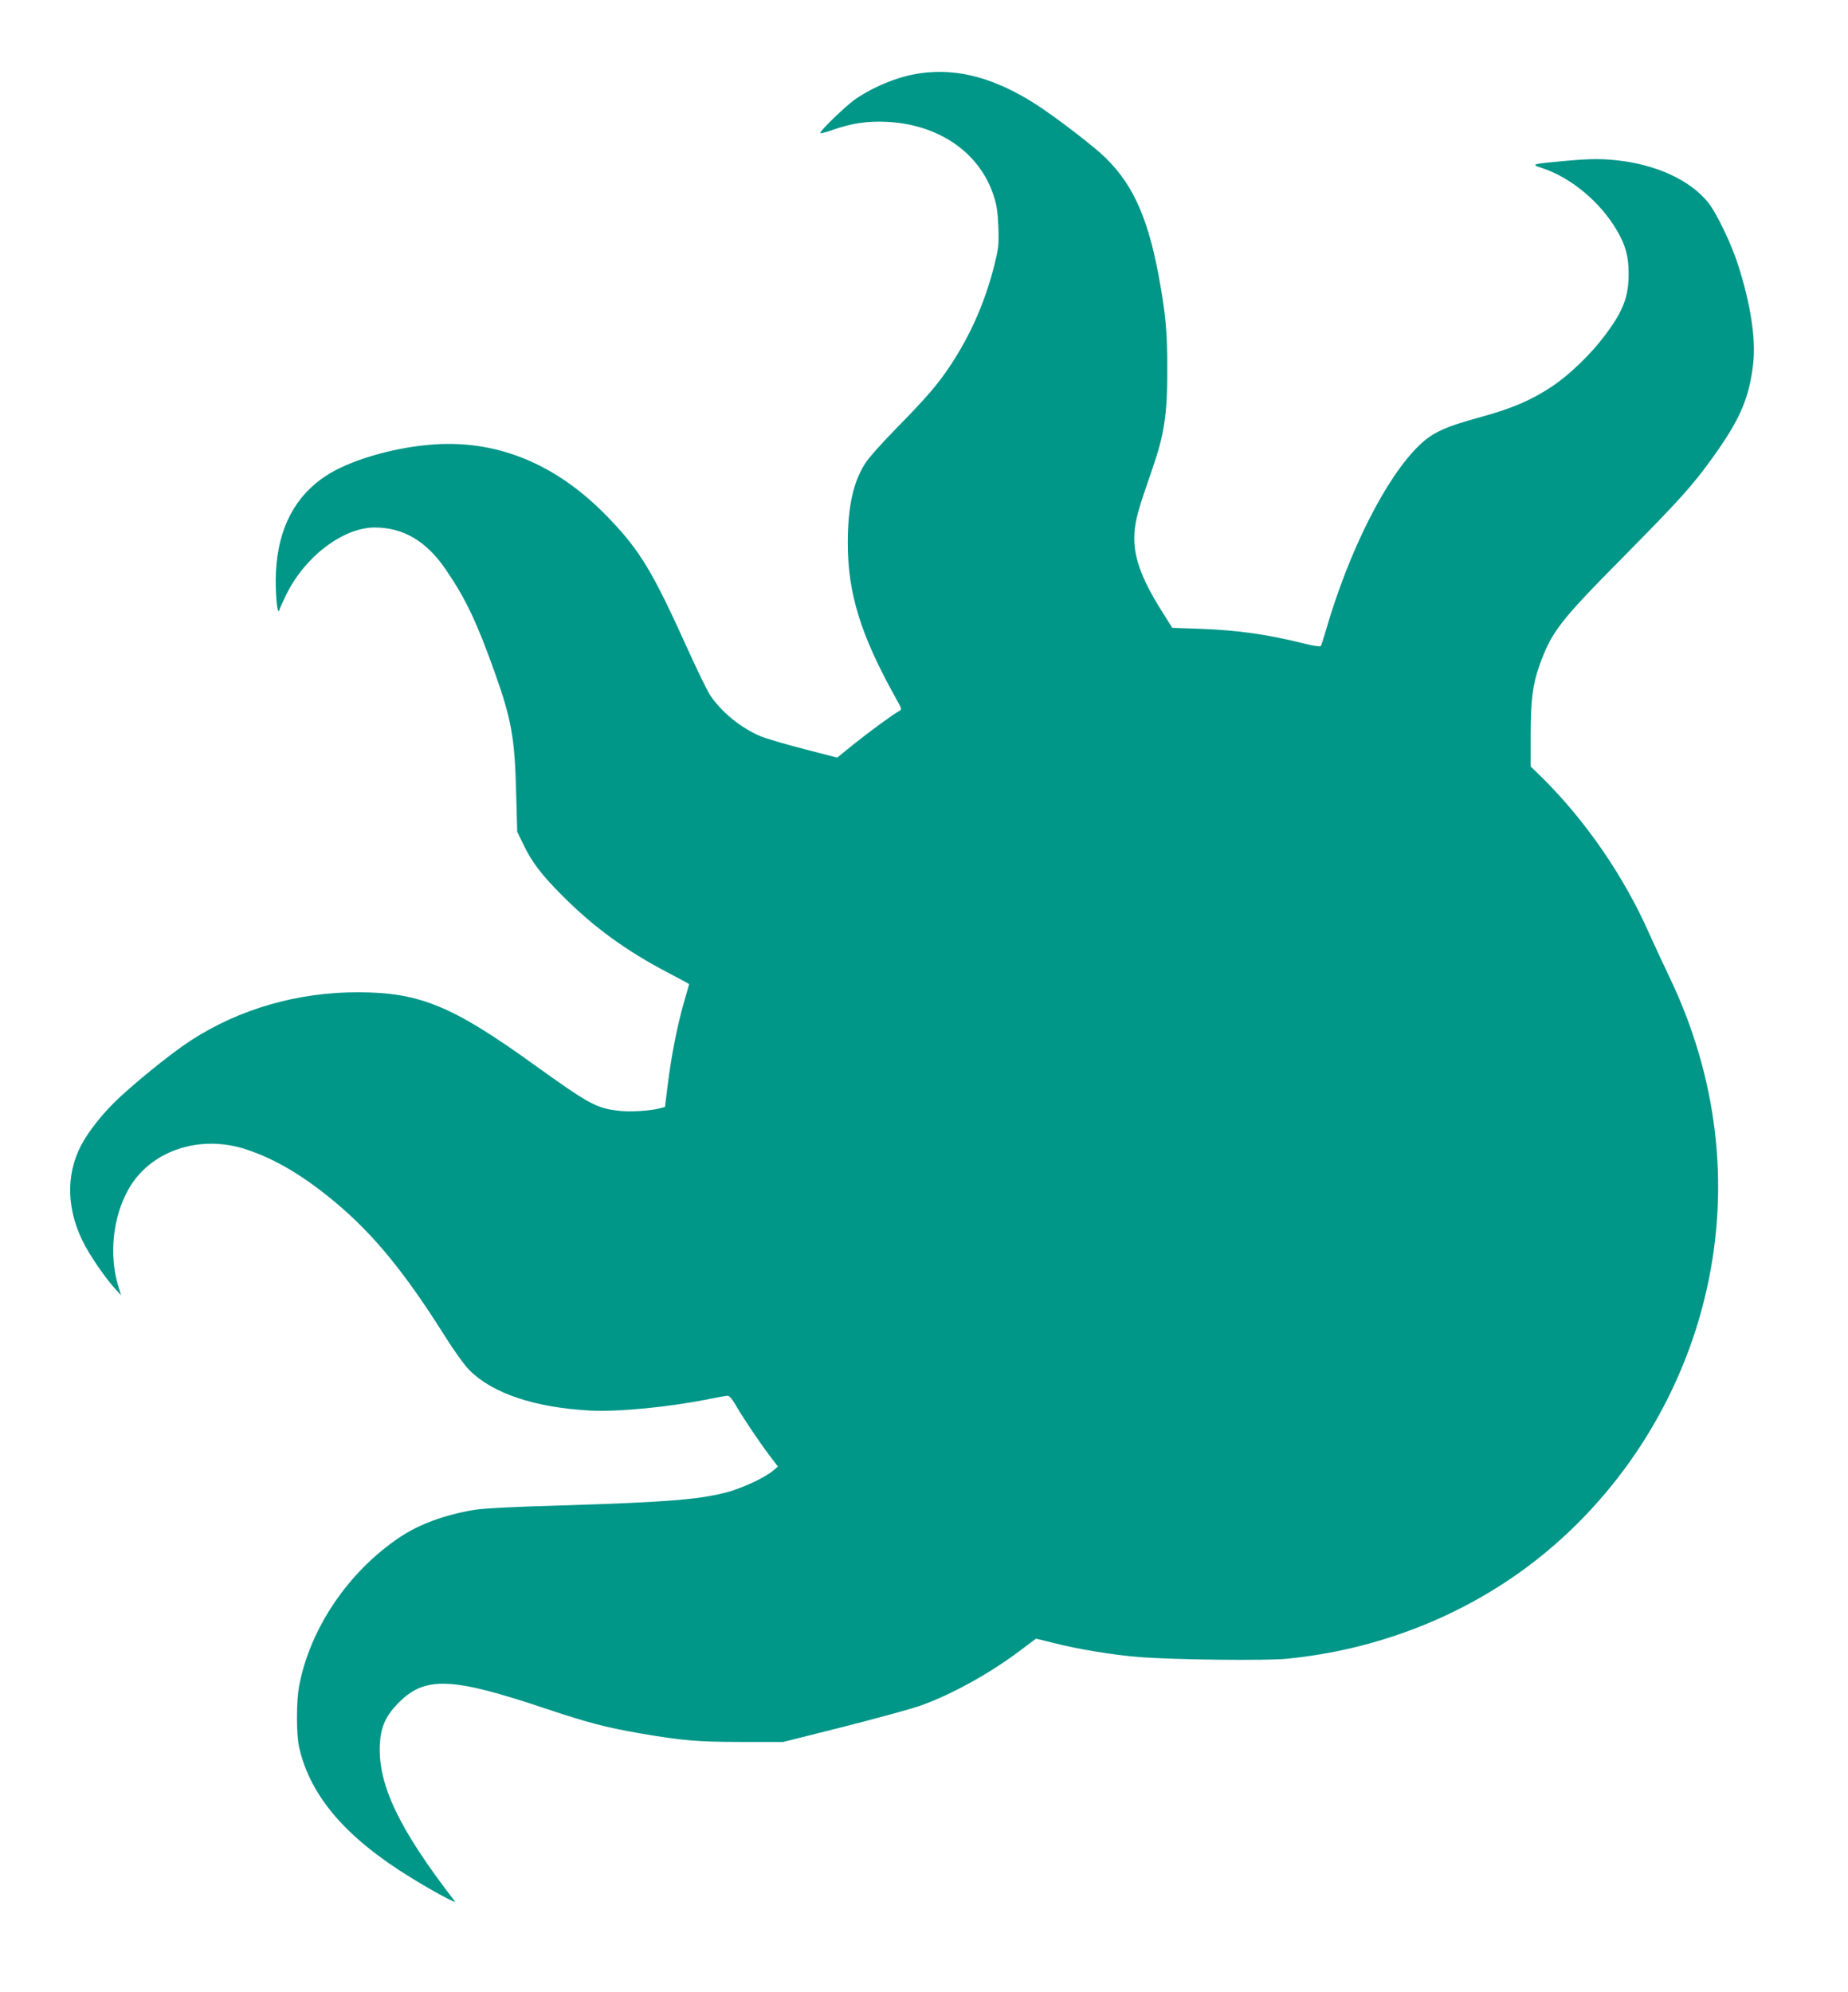 <?xml version="1.0" standalone="no"?>
<!DOCTYPE svg PUBLIC "-//W3C//DTD SVG 20010904//EN"
 "http://www.w3.org/TR/2001/REC-SVG-20010904/DTD/svg10.dtd">
<svg version="1.0" xmlns="http://www.w3.org/2000/svg"
 width="1188pt" height="1280pt" viewBox="0 0 1188 1280"
 preserveAspectRatio="xMidYMid meet">
<g transform="translate(0,1280) scale(0.1,-0.1)"
fill="#009688" stroke="none">
<path d="M5915 12329 c-134 -19 -287 -80 -410 -162 -62 -41 -241 -214 -232
-223 3 -3 36 6 74 19 123 44 225 60 353 54 334 -16 596 -196 687 -472 21 -64
27 -105 31 -205 4 -116 1 -136 -27 -249 -59 -232 -151 -442 -279 -636 -83
-126 -155 -209 -352 -410 -87 -88 -176 -188 -198 -223 -77 -120 -112 -279
-112 -512 0 -323 83 -592 309 -997 40 -72 40 -73 19 -84 -40 -22 -193 -134
-295 -216 l-101 -82 -213 55 c-117 30 -242 67 -279 82 -128 54 -253 156 -326
266 -18 28 -83 161 -144 296 -223 494 -304 629 -504 838 -338 354 -729 513
-1160 473 -245 -22 -508 -101 -656 -196 -202 -130 -312 -338 -326 -620 -6
-122 8 -286 21 -247 4 13 25 58 45 100 119 244 366 432 569 432 185 0 334 -89
458 -272 127 -186 199 -338 313 -658 108 -303 129 -421 138 -770 l7 -255 38
-79 c55 -115 116 -196 252 -332 202 -203 408 -353 679 -495 75 -39 136 -72
136 -74 0 -2 -16 -57 -35 -123 -42 -148 -81 -347 -103 -528 l-17 -138 -30 -8
c-58 -17 -199 -26 -273 -16 -140 17 -187 43 -542 298 -521 375 -732 462 -1125
463 -391 1 -766 -107 -1080 -311 -128 -83 -384 -291 -495 -402 -103 -104 -186
-216 -226 -307 -89 -200 -65 -434 67 -651 54 -89 118 -177 167 -232 l41 -45
-19 61 c-60 198 -35 441 65 619 139 250 460 358 761 257 187 -62 369 -171 571
-340 246 -206 446 -451 700 -854 64 -102 130 -193 162 -225 149 -148 416 -238
771 -258 184 -10 515 22 779 76 51 10 101 19 110 19 9 0 28 -22 44 -49 41 -74
156 -245 221 -331 l57 -75 -33 -28 c-55 -46 -207 -116 -309 -141 -174 -44
-393 -61 -1054 -81 -316 -9 -500 -19 -560 -29 -188 -32 -351 -92 -476 -176
-329 -221 -573 -581 -645 -950 -20 -104 -20 -317 0 -404 73 -312 301 -577 716
-832 148 -91 298 -172 284 -153 -358 463 -495 749 -482 1008 5 107 35 178 109
256 176 186 342 181 967 -29 254 -85 379 -118 592 -155 272 -47 377 -56 655
-56 l270 0 386 97 c212 54 432 114 489 134 195 67 446 205 641 351 l109 82
118 -29 c152 -39 385 -77 542 -89 220 -18 822 -25 955 -11 570 56 1114 266
1559 602 573 433 983 1072 1139 1778 150 672 65 1366 -243 2005 -37 77 -95
203 -130 280 -162 366 -410 725 -689 1000 l-71 69 0 202 c0 223 13 325 56 446
78 218 130 285 539 698 366 371 440 453 572 635 180 250 238 385 264 612 17
156 -17 379 -97 629 -43 135 -137 331 -191 400 -116 146 -335 247 -593 274
-113 12 -183 10 -400 -11 -138 -13 -146 -17 -80 -38 184 -59 375 -216 482
-398 58 -97 78 -171 78 -283 0 -148 -36 -241 -153 -396 -92 -123 -228 -253
-340 -328 -133 -88 -253 -140 -457 -196 -231 -63 -311 -100 -396 -182 -213
-205 -451 -675 -600 -1188 -15 -52 -30 -99 -34 -103 -4 -4 -51 3 -106 17 -236
59 -426 86 -674 95 l-174 6 -69 110 c-135 215 -184 358 -174 500 6 85 23 147
111 400 82 235 100 357 100 655 0 242 -11 357 -55 595 -73 396 -179 618 -378
794 -96 84 -293 233 -403 305 -267 173 -510 240 -753 205z"/>
</g>
</svg>
